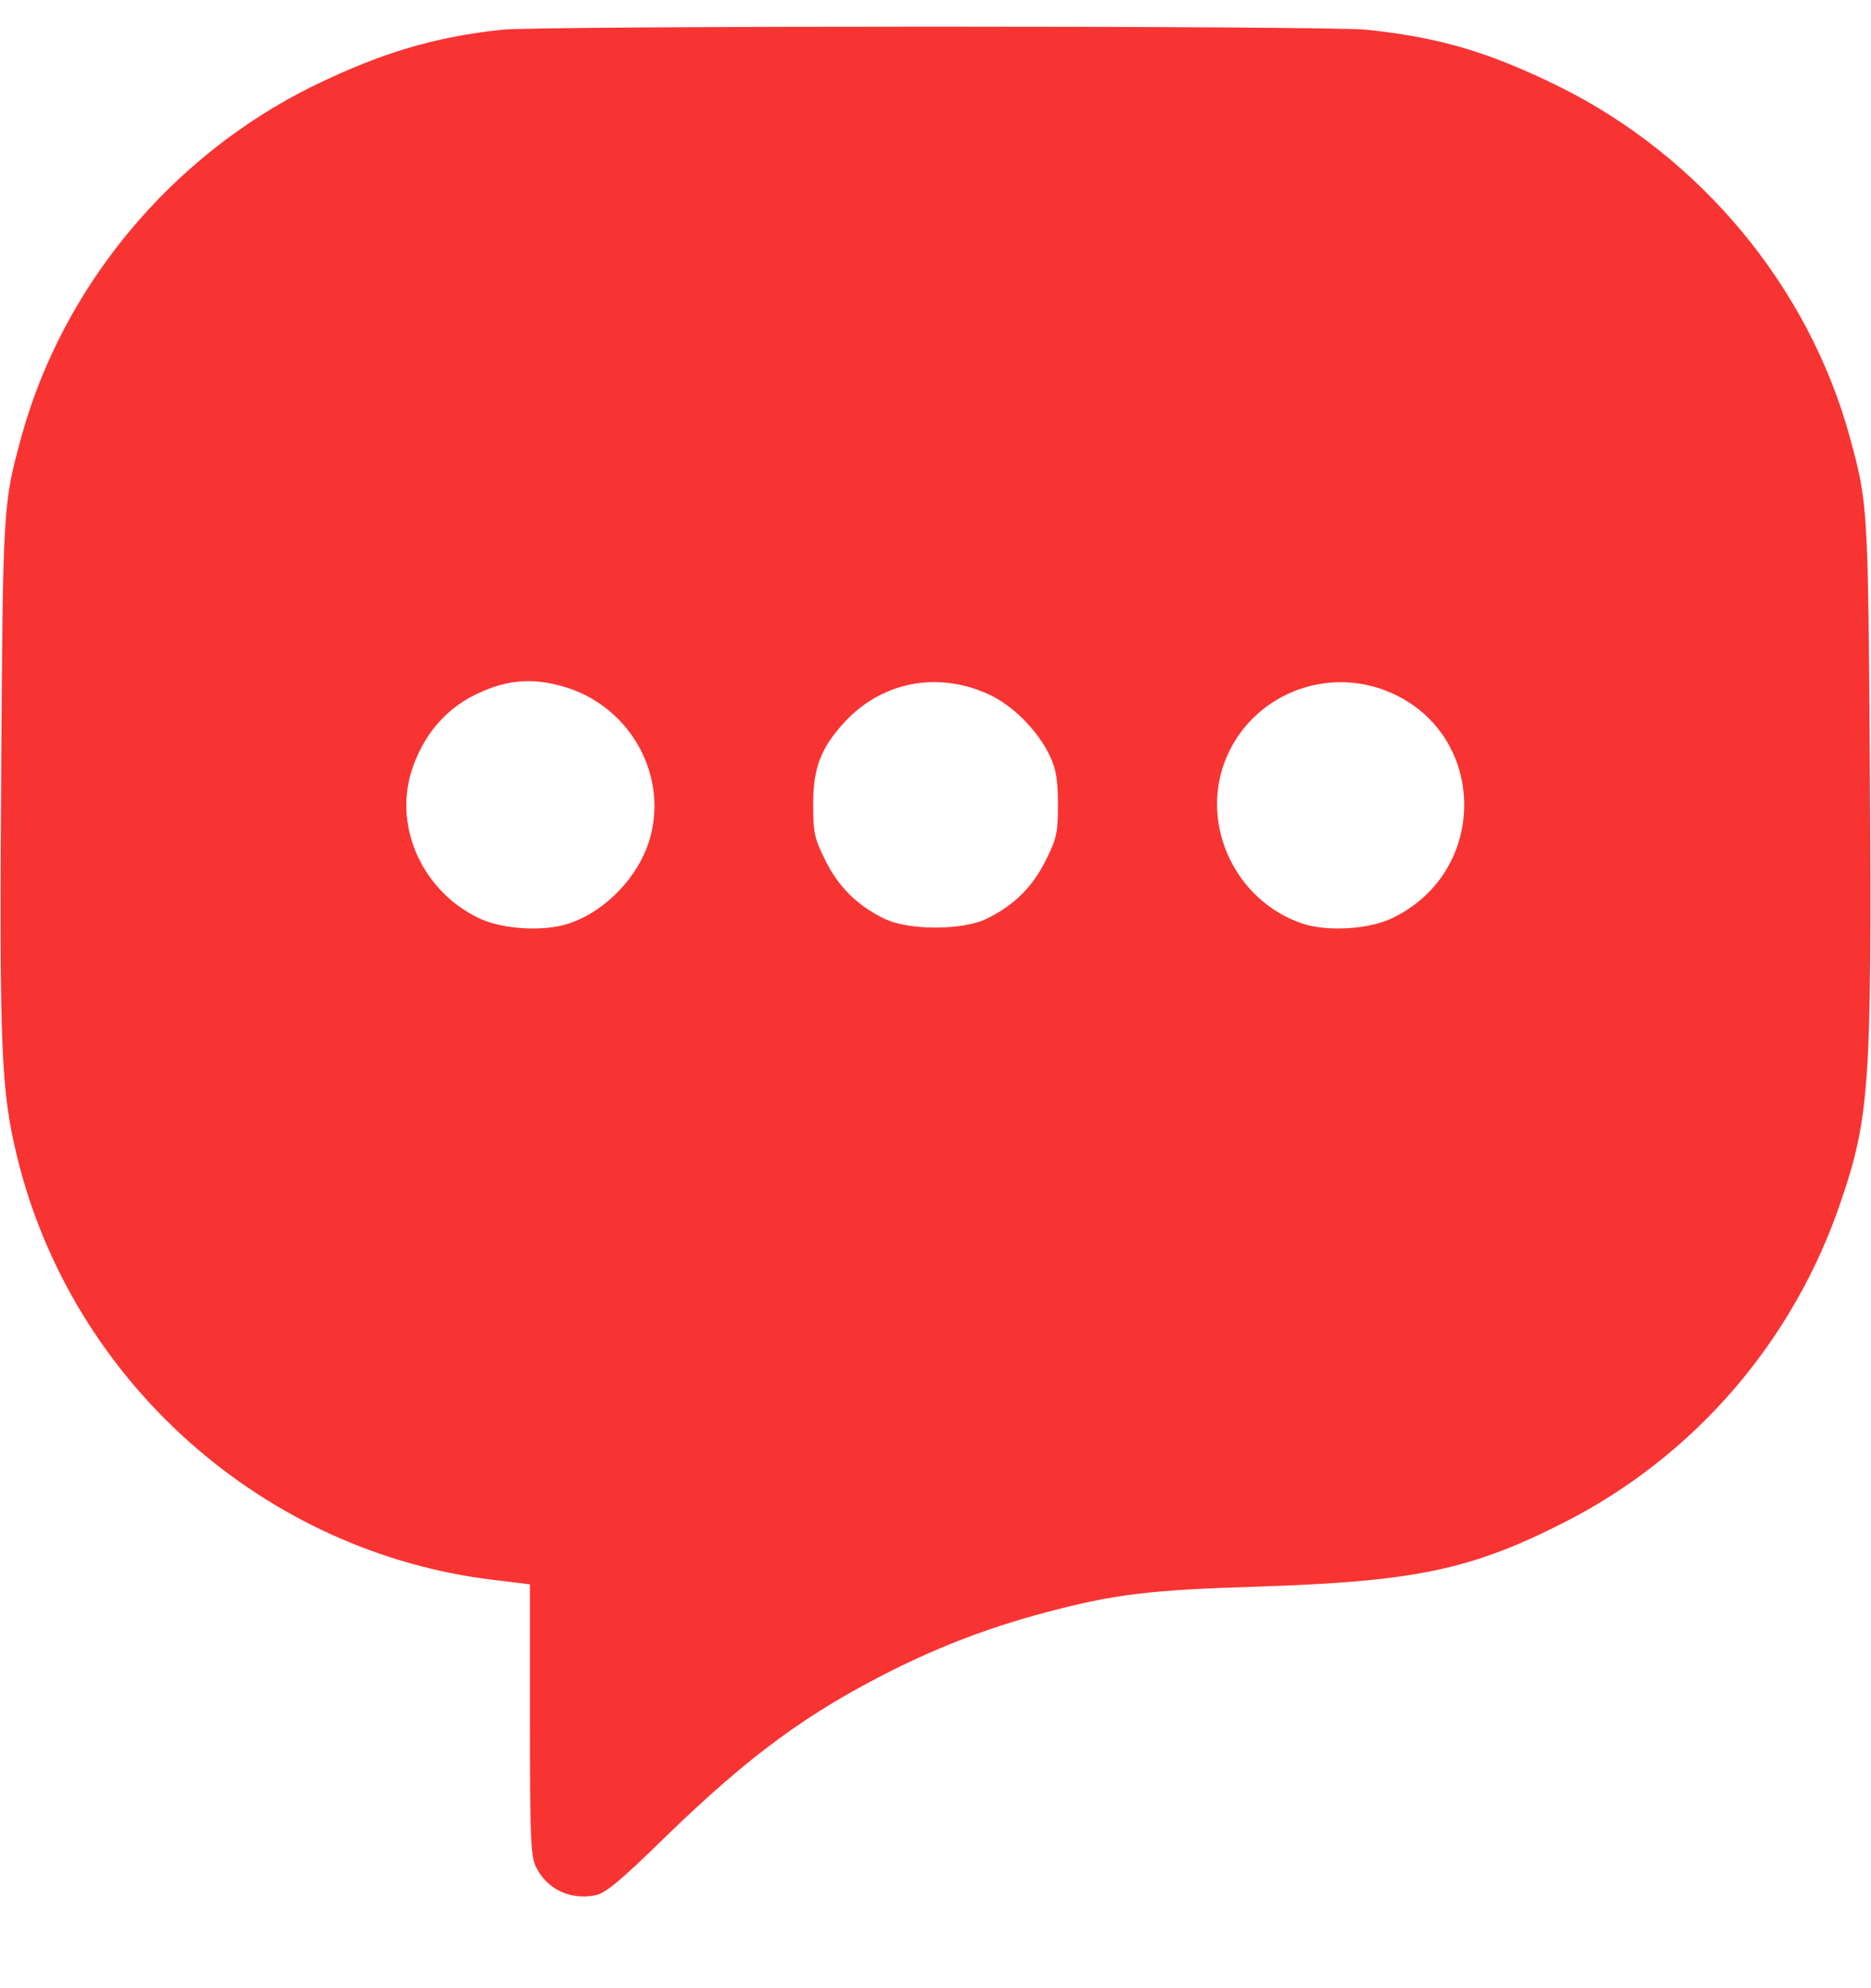 <?xml version="1.0" encoding="UTF-8"?>
<svg xmlns="http://www.w3.org/2000/svg" width="16" height="17" viewBox="0 0 16 17" fill="none">
  <path d="M4.294 0.254C3.71 0.316 3.254 0.454 2.672 0.738C1.46 1.338 0.535 2.45 0.182 3.738C0.025 4.313 0.025 4.329 0.01 6.629C-0.006 8.972 0.01 9.325 0.144 9.882C0.61 11.813 2.26 13.278 4.229 13.51L4.532 13.547V14.7C4.532 15.7 4.538 15.869 4.582 15.96C4.672 16.15 4.872 16.247 5.085 16.207C5.175 16.191 5.294 16.094 5.7 15.697C6.416 15.004 6.907 14.644 7.644 14.275C8.066 14.066 8.469 13.913 8.938 13.788C9.525 13.632 9.829 13.594 10.769 13.566C12.107 13.522 12.582 13.422 13.385 13.013C14.497 12.444 15.341 11.463 15.744 10.269C15.988 9.55 16.007 9.254 15.991 6.629C15.975 4.325 15.975 4.313 15.819 3.738C15.466 2.45 14.541 1.338 13.329 0.738C12.729 0.444 12.31 0.319 11.682 0.254C11.341 0.219 4.632 0.219 4.294 0.254ZM4.791 5.863C5.369 6.013 5.719 6.61 5.557 7.172C5.463 7.494 5.182 7.791 4.863 7.897C4.647 7.969 4.282 7.947 4.082 7.844C3.619 7.616 3.375 7.088 3.513 6.613C3.604 6.313 3.785 6.085 4.044 5.95C4.304 5.819 4.522 5.791 4.791 5.863ZM8.444 5.932C8.657 6.025 8.879 6.25 8.979 6.466C9.032 6.579 9.047 6.672 9.047 6.879C9.047 7.116 9.038 7.166 8.944 7.354C8.832 7.582 8.672 7.741 8.441 7.854C8.235 7.957 7.766 7.957 7.56 7.854C7.329 7.741 7.169 7.582 7.057 7.354C6.963 7.166 6.954 7.116 6.954 6.879C6.954 6.563 7.019 6.397 7.222 6.175C7.538 5.832 8.01 5.738 8.444 5.932ZM11.907 5.929C12.719 6.297 12.729 7.444 11.919 7.844C11.719 7.947 11.354 7.969 11.138 7.897C10.572 7.707 10.266 7.069 10.472 6.516C10.688 5.944 11.347 5.675 11.907 5.929Z" fill="#F83433"></path>
</svg>
